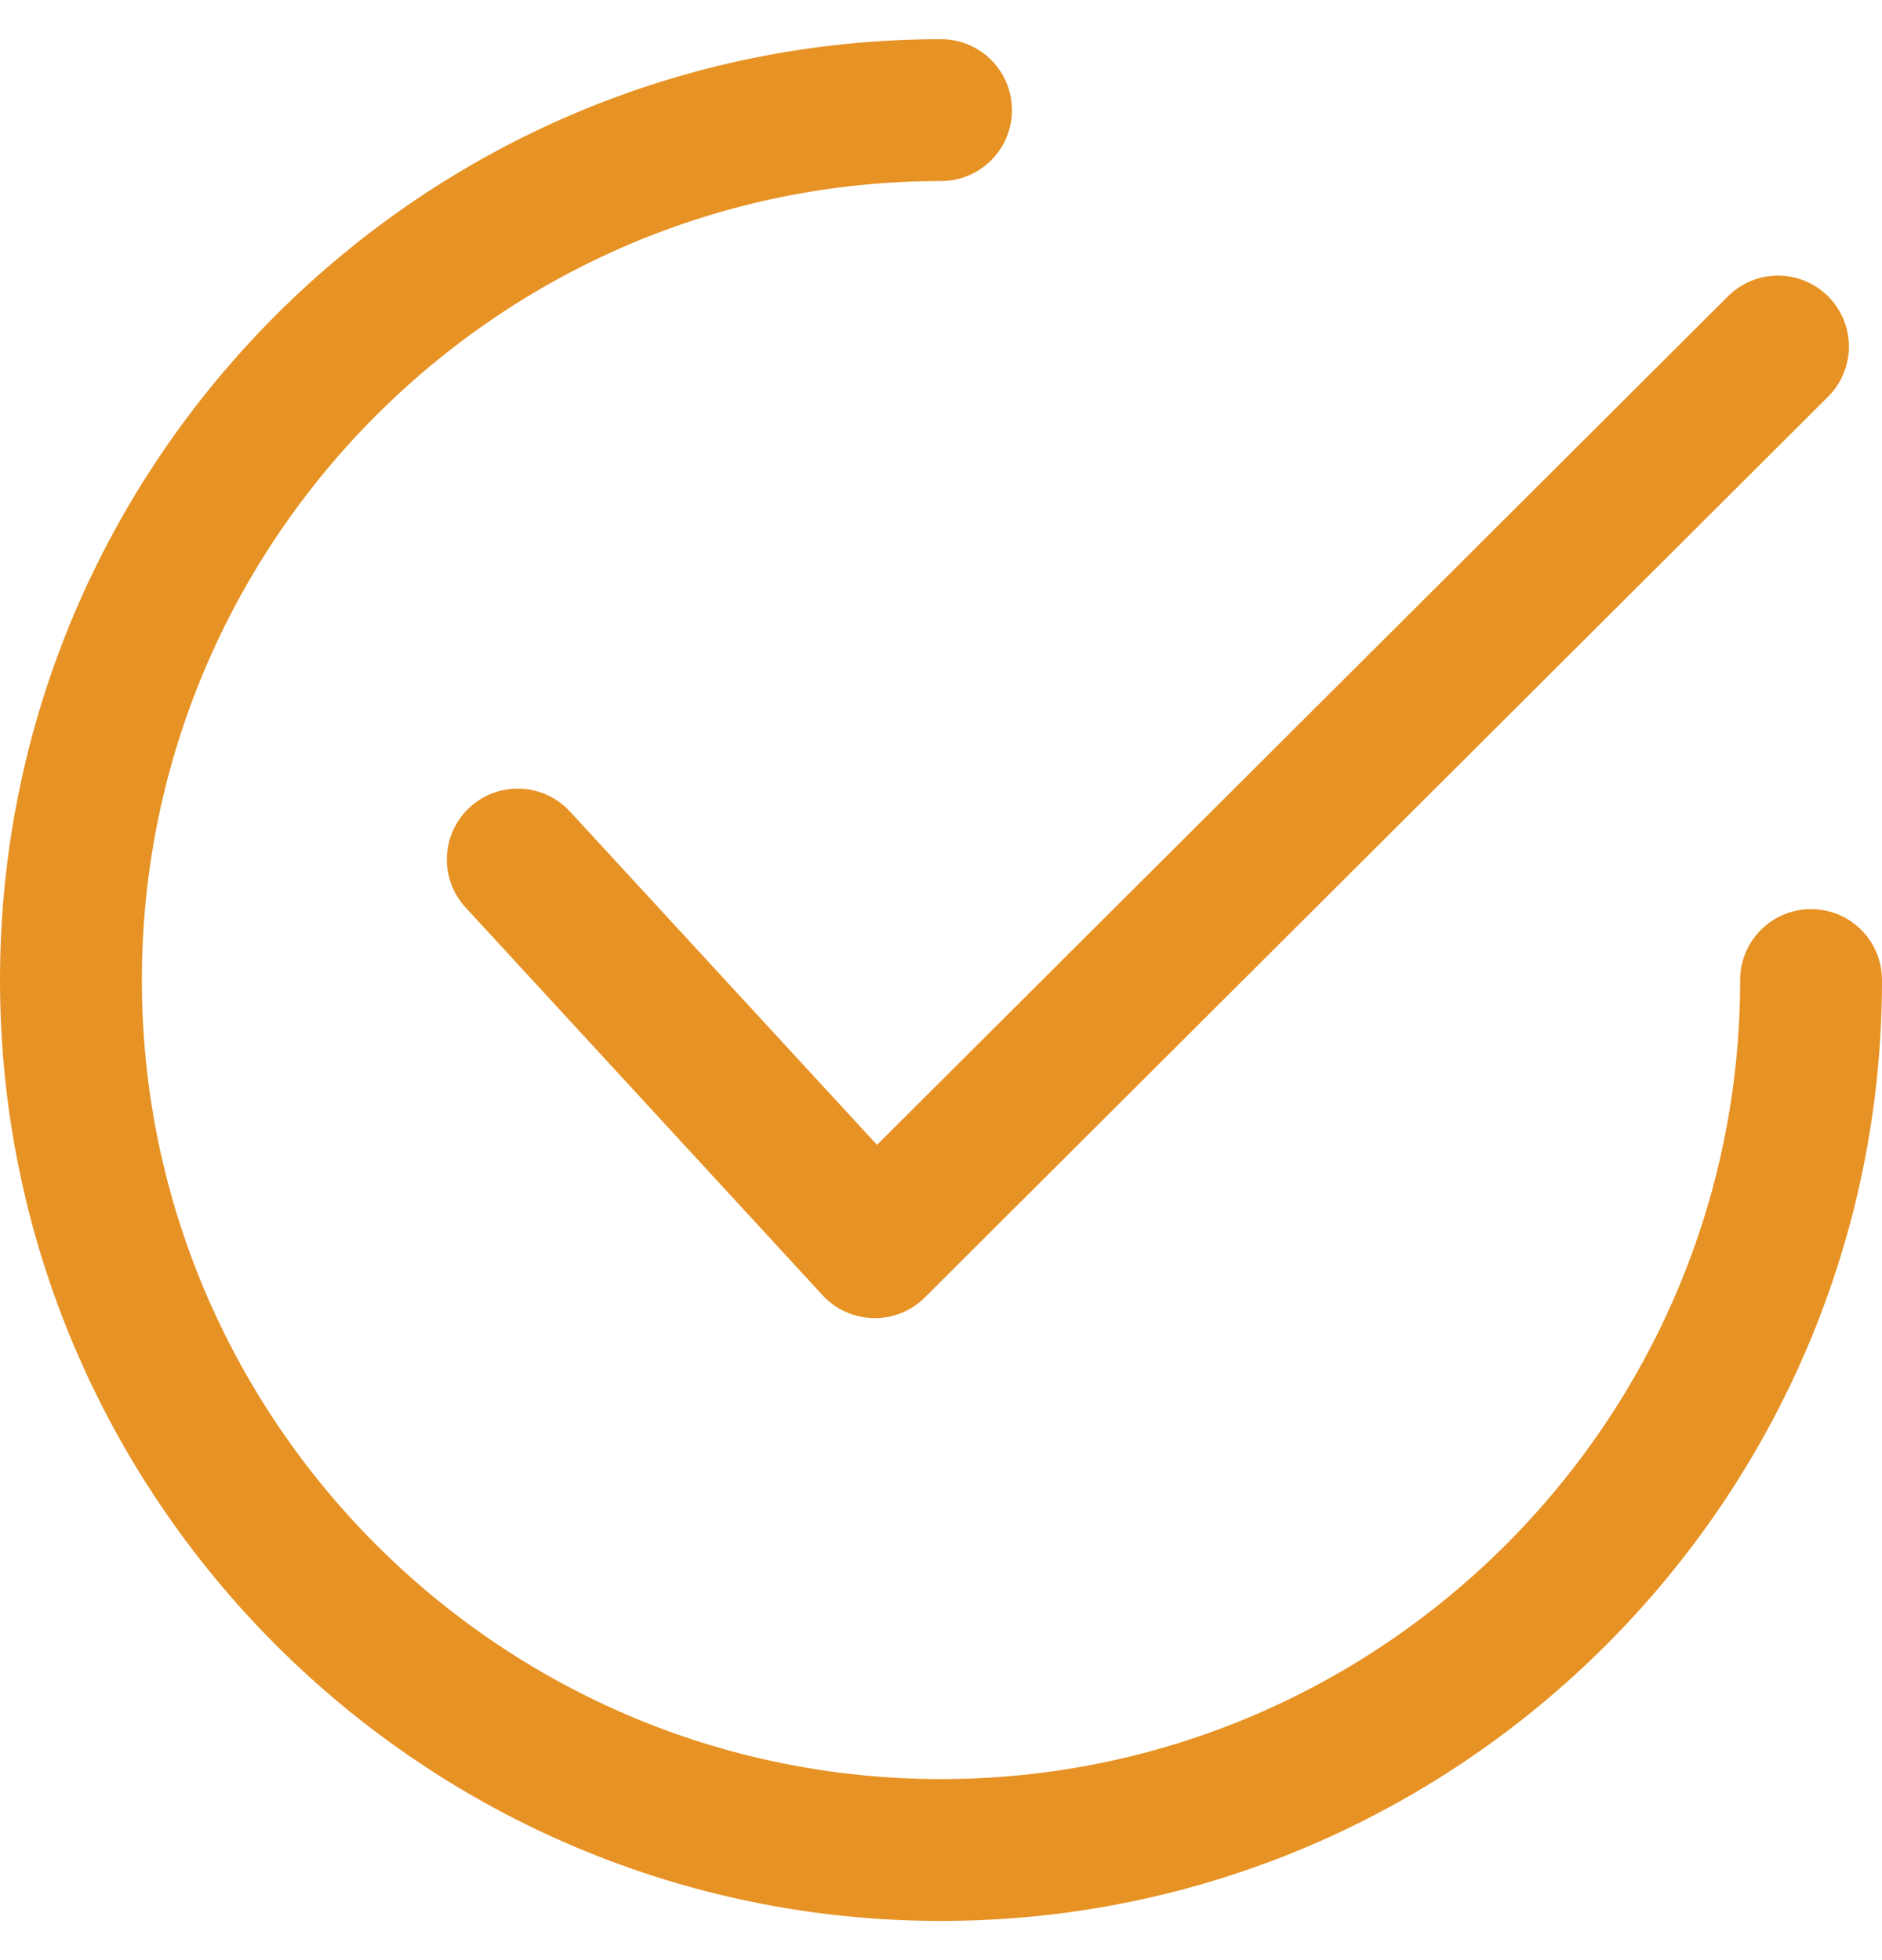 <svg width="24" height="25" viewBox="0 0 24 25" fill="none" xmlns="http://www.w3.org/2000/svg">
<g clip-path="url(#clip0_3_129)">
<path d="M23.314 3.781C22.961 3.427 22.388 3.427 22.035 3.78L11.184 14.602L7.268 10.35C6.93 9.983 6.358 9.959 5.99 10.297C5.623 10.636 5.599 11.208 5.938 11.575L10.49 16.52C10.657 16.701 10.89 16.806 11.136 16.811C11.143 16.812 11.149 16.812 11.156 16.812C11.395 16.812 11.625 16.717 11.794 16.548L23.312 5.06C23.666 4.708 23.666 4.135 23.314 3.781Z" fill="#E79224"/>
<path d="M23.096 11.595C22.596 11.595 22.191 12 22.191 12.5C22.191 18.119 17.619 22.691 12 22.691C6.381 22.691 1.809 18.119 1.809 12.5C1.809 6.881 6.381 2.309 12 2.309C12.5 2.309 12.905 1.904 12.905 1.405C12.905 0.905 12.5 0.5 12 0.5C5.383 0.5 0 5.883 0 12.5C0 19.117 5.383 24.5 12 24.5C18.617 24.5 24 19.117 24 12.5C24 12 23.595 11.595 23.096 11.595Z" fill="#E79224"/>
</g>
<defs>
<clipPath id="clip0_3_129">
<rect width="24" height="24" fill="white" transform="translate(0 0.5)"/>
</clipPath>
</defs>
</svg>
